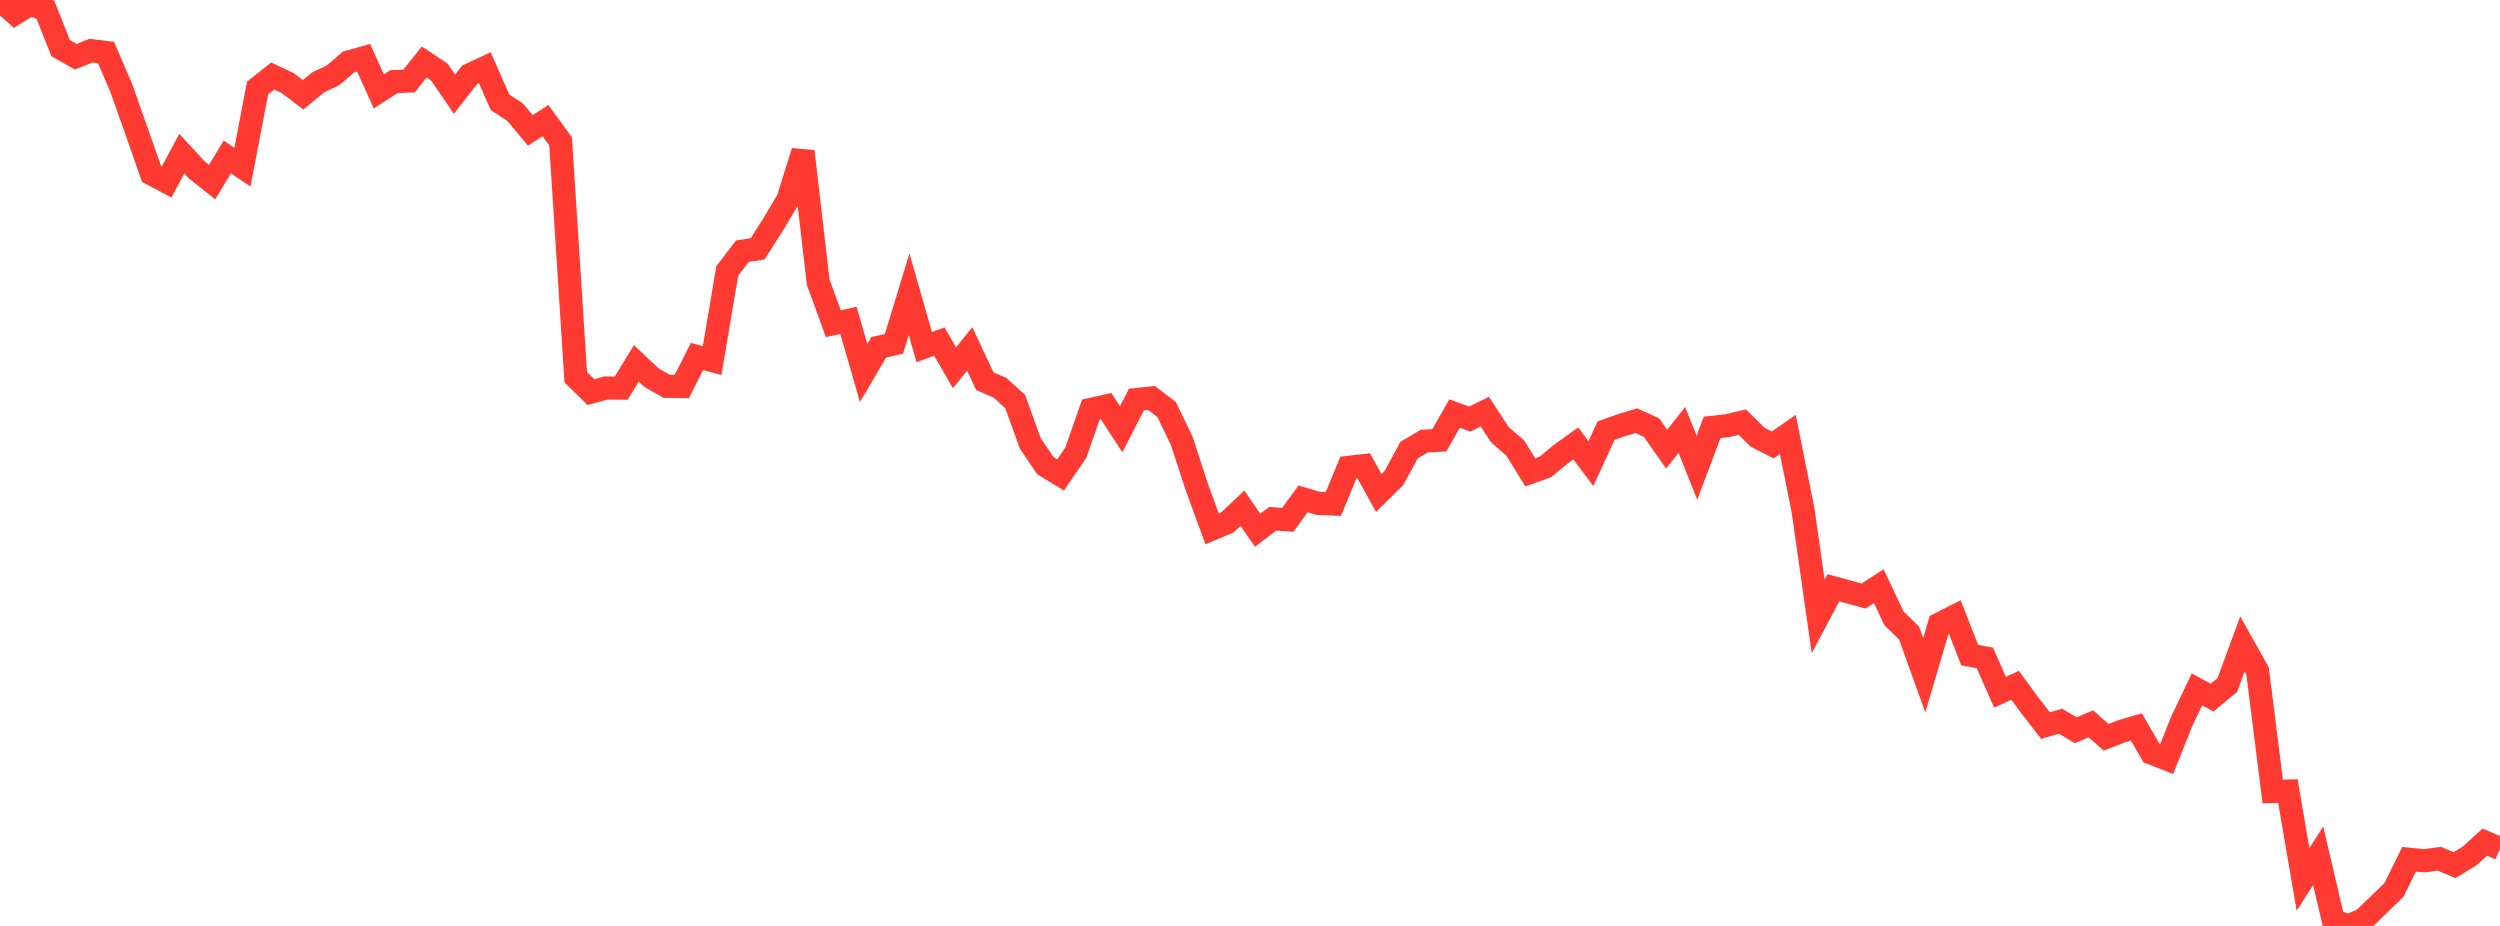 <?xml version="1.0" standalone="no"?>
<!DOCTYPE svg PUBLIC "-//W3C//DTD SVG 1.1//EN" "http://www.w3.org/Graphics/SVG/1.1/DTD/svg11.dtd">

<svg width="135" height="50" viewBox="0 0 135 50" preserveAspectRatio="none" 
  xmlns="http://www.w3.org/2000/svg"
  xmlns:xlink="http://www.w3.org/1999/xlink">


<polyline points="0.0, 0.0 0.818, 0.731 1.636, 0.224 2.455, 0.529 3.273, 2.598 4.091, 3.063 4.909, 2.735 5.727, 2.835 6.545, 4.744 7.364, 7.058 8.182, 9.388 9.0, 9.823 9.818, 8.296 10.636, 9.185 11.455, 9.834 12.273, 8.476 13.091, 9.028 13.909, 4.754 14.727, 4.105 15.545, 4.49 16.364, 5.118 17.182, 4.448 18.0, 4.059 18.818, 3.35 19.636, 3.119 20.455, 4.938 21.273, 4.409 22.091, 4.374 22.909, 3.348 23.727, 3.891 24.545, 5.088 25.364, 4.036 26.182, 3.658 27.0, 5.521 27.818, 6.057 28.636, 7.042 29.455, 6.515 30.273, 7.637 31.091, 20.37 31.909, 21.175 32.727, 20.952 33.545, 20.957 34.364, 19.619 35.182, 20.391 36.0, 20.862 36.818, 20.873 37.636, 19.251 38.455, 19.469 39.273, 14.628 40.091, 13.563 40.909, 13.439 41.727, 12.161 42.545, 10.789 43.364, 8.179 44.182, 15.234 45.0, 17.48 45.818, 17.303 46.636, 20.143 47.455, 18.751 48.273, 18.571 49.091, 15.89 49.909, 18.744 50.727, 18.447 51.545, 19.861 52.364, 18.841 53.182, 20.585 54.0, 20.94 54.818, 21.68 55.636, 23.945 56.455, 25.151 57.273, 25.65 58.091, 24.449 58.909, 22.112 59.727, 21.925 60.545, 23.179 61.364, 21.578 62.182, 21.49 63.0, 22.117 63.818, 23.817 64.636, 26.326 65.455, 28.559 66.273, 28.218 67.091, 27.446 67.909, 28.632 68.727, 28.014 69.545, 28.07 70.364, 26.941 71.182, 27.181 72.0, 27.217 72.818, 25.239 73.636, 25.146 74.455, 26.622 75.273, 25.814 76.091, 24.308 76.909, 23.823 77.727, 23.775 78.545, 22.333 79.364, 22.629 80.182, 22.233 81.0, 23.481 81.818, 24.186 82.636, 25.508 83.455, 25.213 84.273, 24.532 85.091, 23.947 85.909, 25.033 86.727, 23.258 87.545, 22.963 88.364, 22.717 89.182, 23.089 90.0, 24.255 90.818, 23.216 91.636, 25.259 92.455, 23.078 93.273, 22.989 94.091, 22.796 94.909, 23.609 95.727, 24.026 96.545, 23.458 97.364, 27.558 98.182, 33.286 99.0, 31.742 99.818, 31.963 100.636, 32.187 101.455, 31.652 102.273, 33.387 103.091, 34.187 103.909, 36.463 104.727, 33.696 105.545, 33.281 106.364, 35.377 107.182, 35.526 108.0, 37.38 108.818, 37.005 109.636, 38.122 110.455, 39.18 111.273, 38.947 112.091, 39.433 112.909, 39.086 113.727, 39.815 114.545, 39.498 115.364, 39.257 116.182, 40.666 117.0, 40.989 117.818, 38.942 118.636, 37.229 119.455, 37.671 120.273, 36.994 121.091, 34.775 121.909, 36.234 122.727, 42.739 123.545, 42.716 124.364, 47.487 125.182, 46.213 126.0, 49.713 126.818, 50.0 127.636, 49.647 128.455, 48.847 129.273, 48.059 130.091, 46.4 130.909, 46.481 131.727, 46.372 132.545, 46.719 133.364, 46.217 134.182, 45.475 135.0, 45.828" fill="none" stroke="#ff3a33" stroke-width="1.25"/>

</svg>
